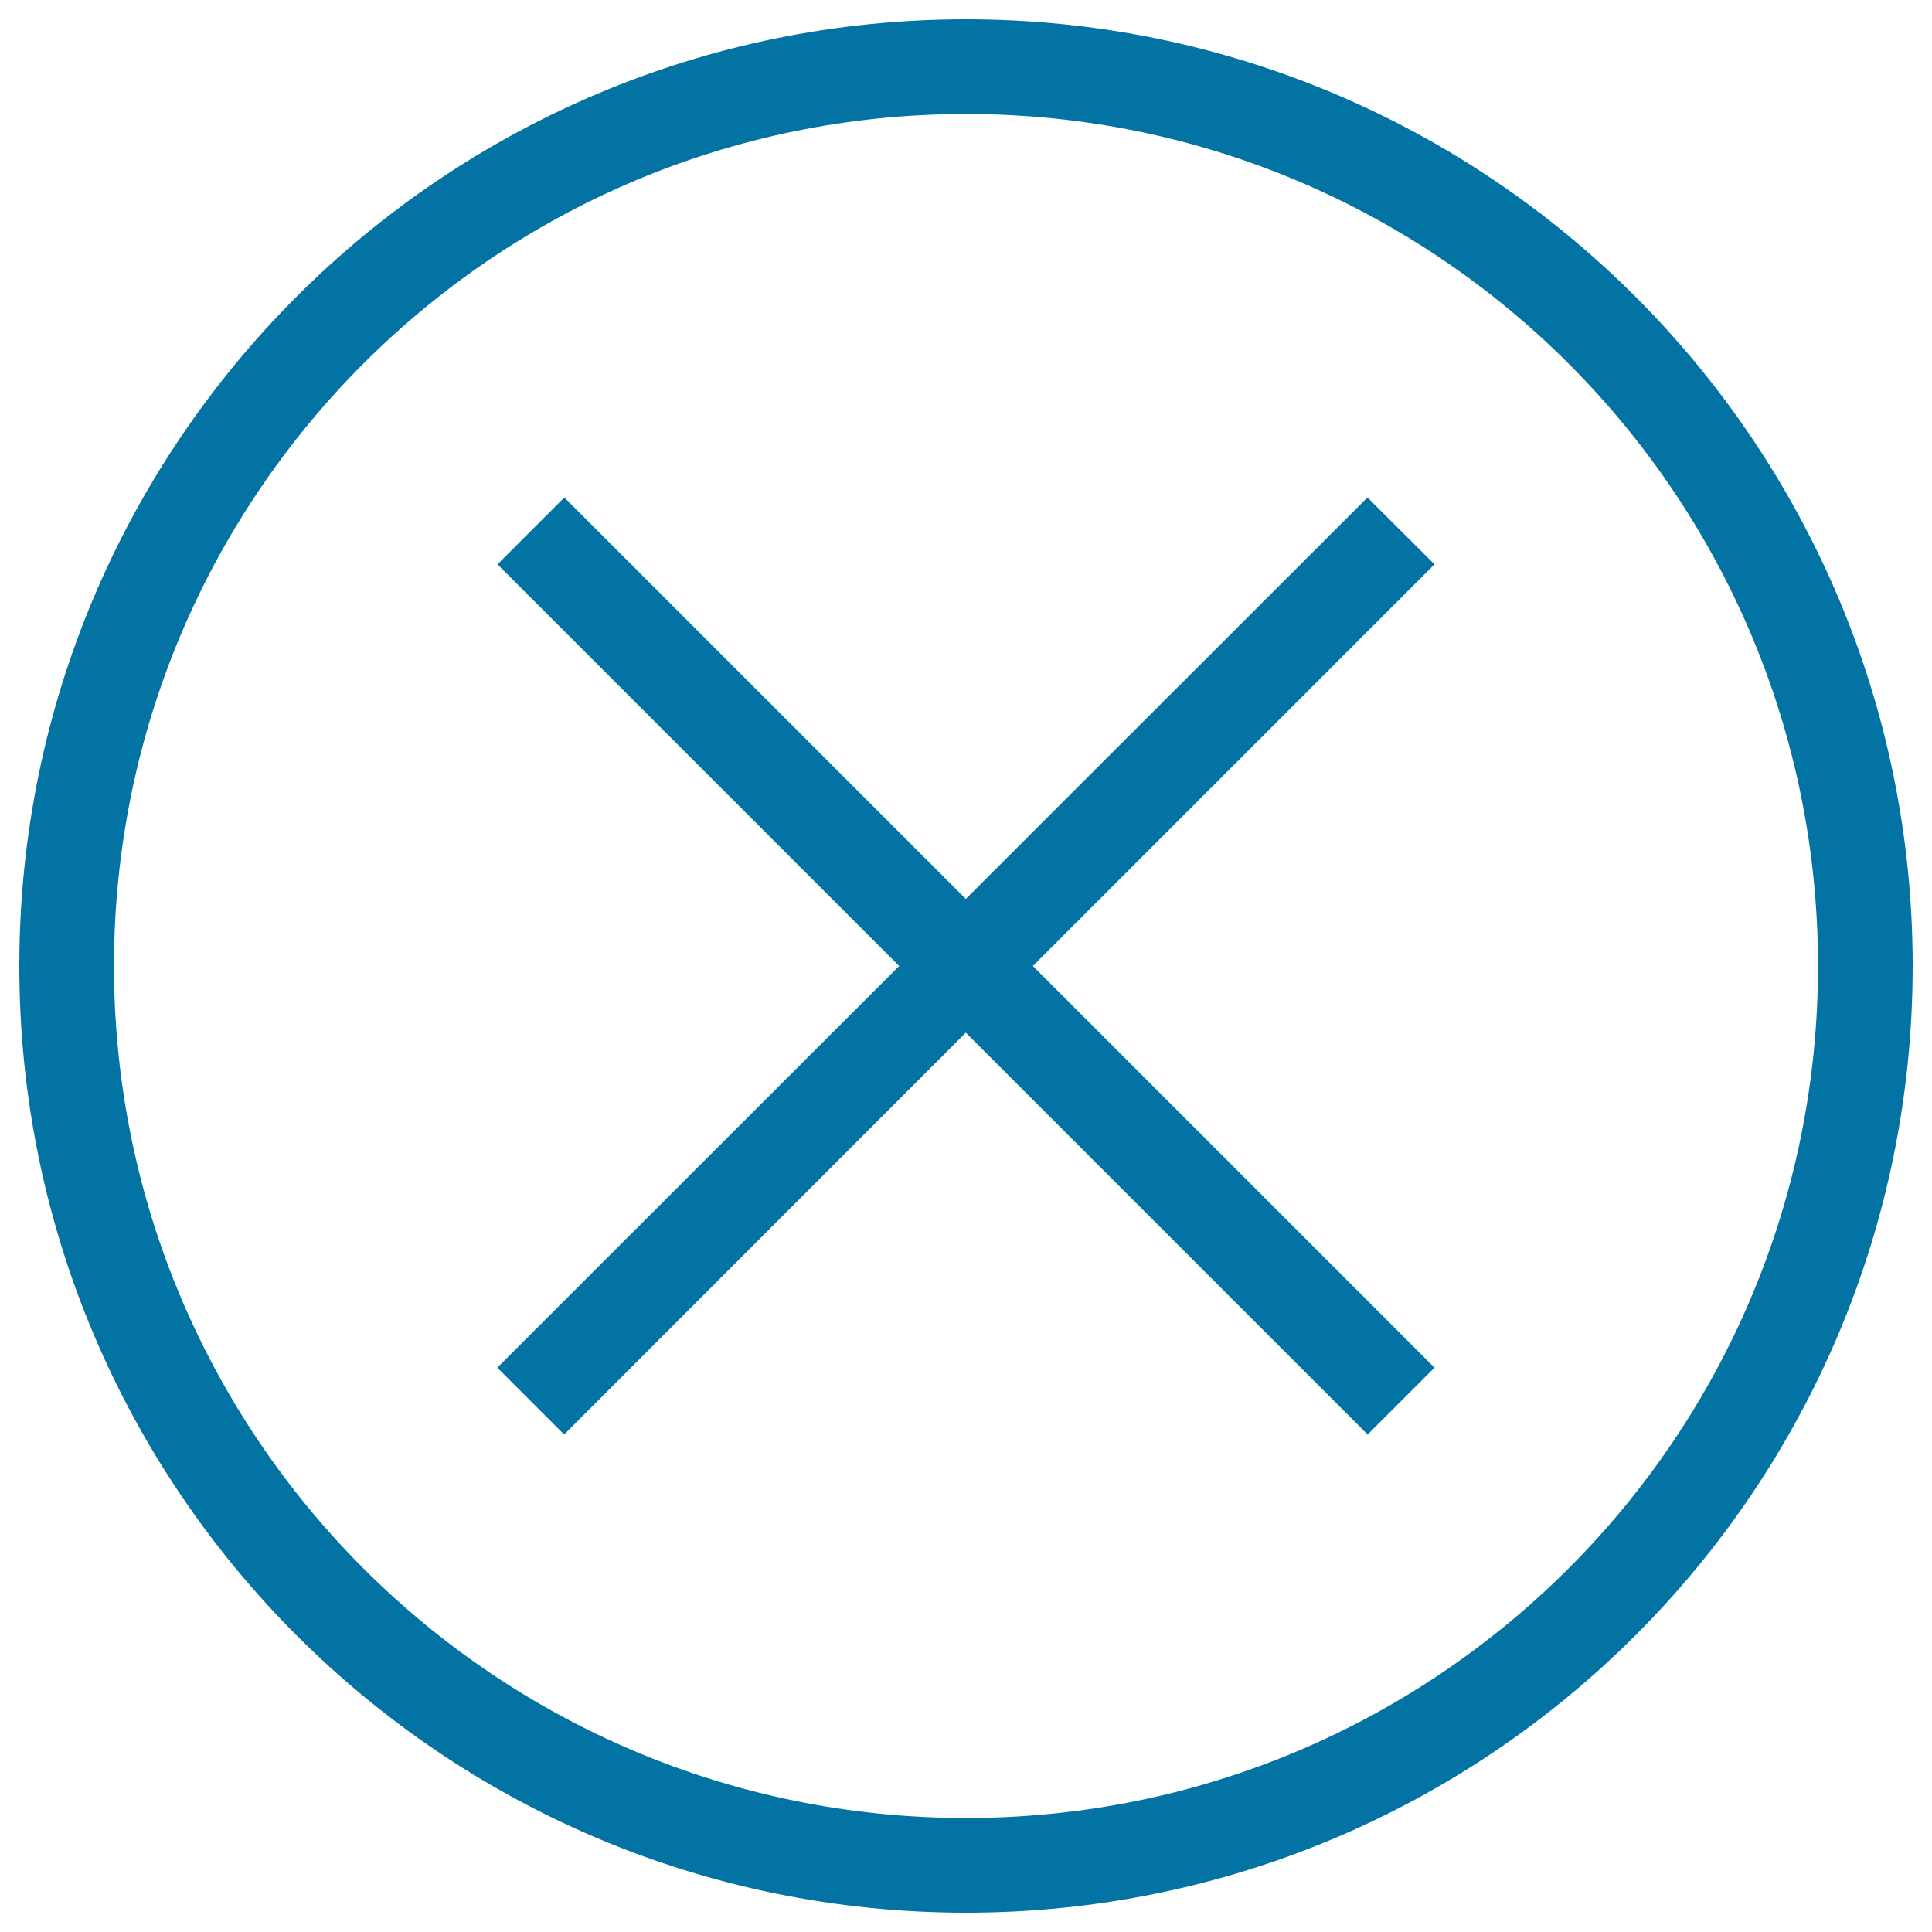 <svg xmlns="http://www.w3.org/2000/svg" viewBox="0 0 1000 1000" style="fill:#0273a2">
<title>Close Thin SVG icon</title>
<path d="M990,500c0,270.6-219.4,490-490,490C229.4,990,10,770.6,10,500C10,229.4,229.4,10,500,10C770.6,10,990,229.4,990,500z M500,59C256.4,59,59,256.4,59,500c0,243.6,197.4,441,441,441c243.6,0,441-197.4,441-441C941,256.4,743.6,59,500,59z"/><path d="M257.5,292.1l34.6-34.6l207.8,207.8l207.9-207.8l34.7,34.6L534.6,500l207.9,207.9l-34.6,34.6l-208-208L292,742.5l-34.6-34.6l208-207.9L257.5,292.1z"/>
</svg>